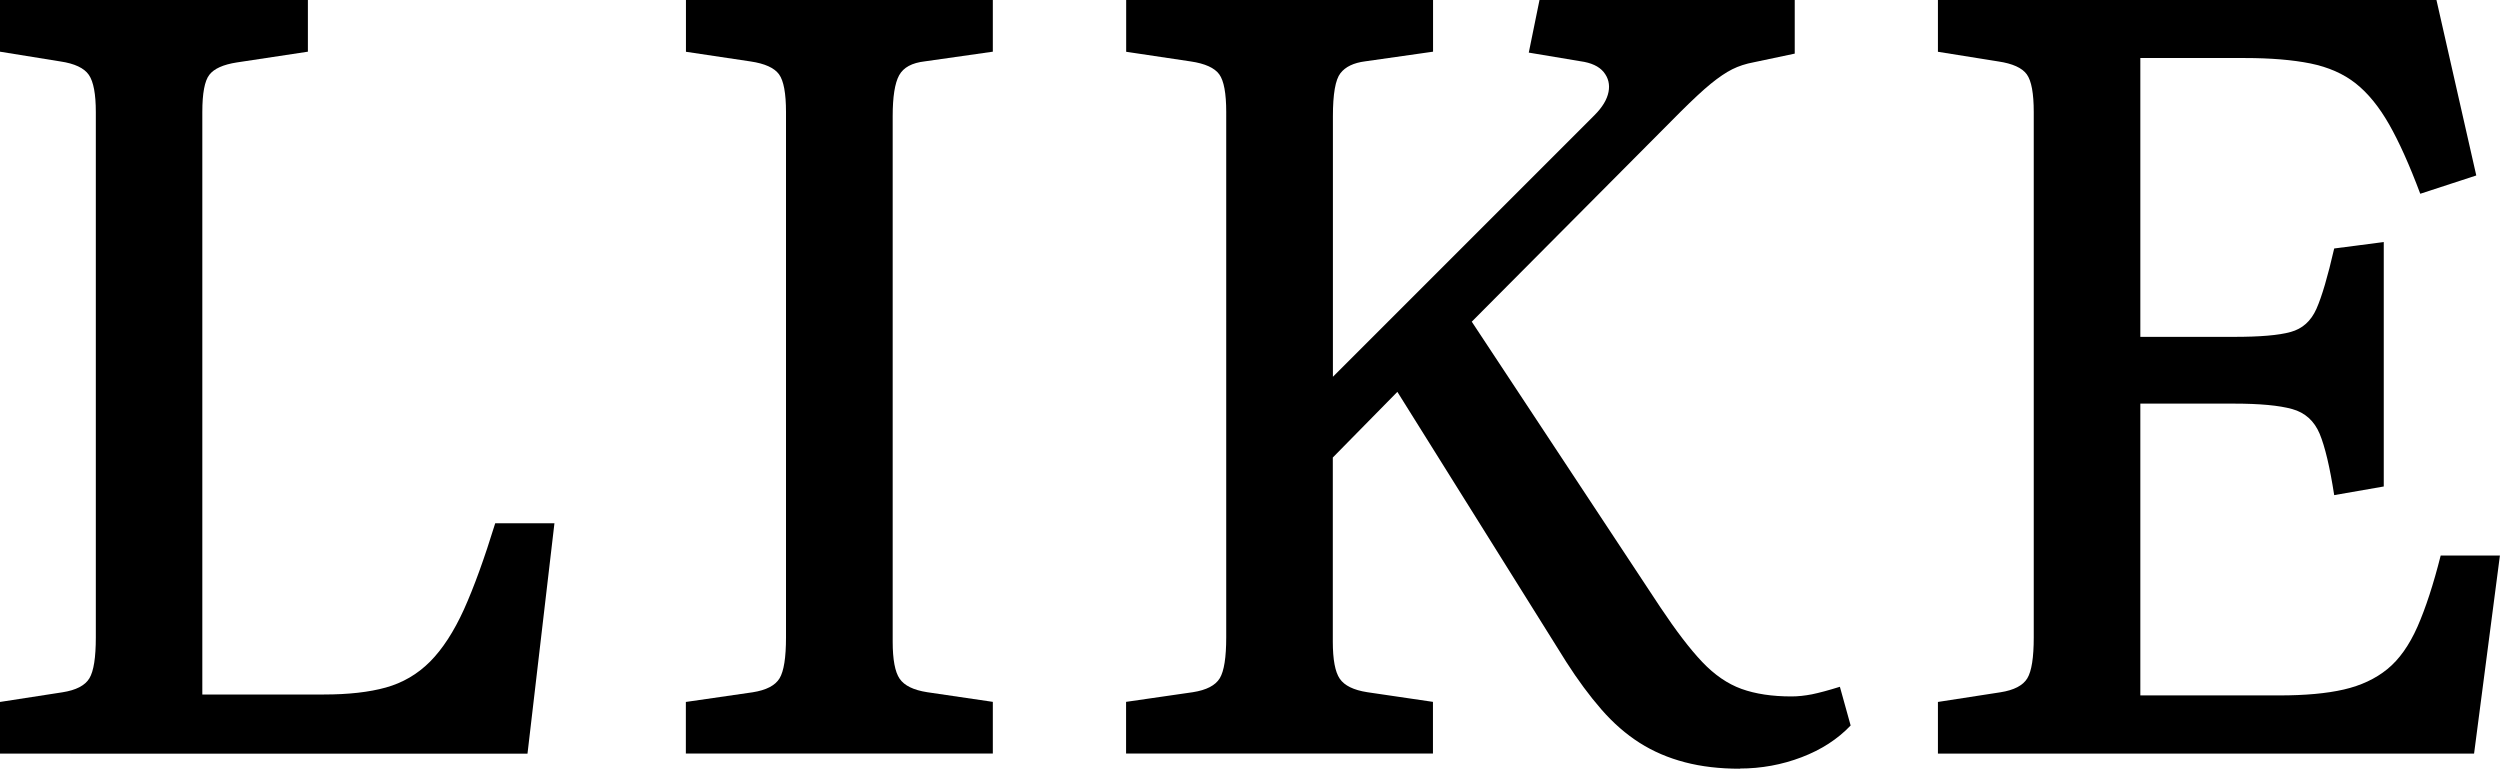 <?xml version="1.0" encoding="UTF-8"?><svg id="Layer_1" xmlns="http://www.w3.org/2000/svg" viewBox="0 0 271.85 83.59"><path d="M0,81.95v-5.62l6.79-1.05c1.48-.23,2.46-.74,2.93-1.52.47-.78.7-2.26.7-4.45V12.18c0-1.95-.25-3.3-.76-4.04-.51-.74-1.54-1.23-3.1-1.46L0,5.62V0h33.48v5.62l-7.73,1.17c-1.48.23-2.48.68-2.99,1.35-.51.66-.76,2.01-.76,4.04v63.34h13.23c2.65,0,4.9-.25,6.73-.76,1.83-.51,3.43-1.44,4.8-2.81,1.36-1.37,2.59-3.26,3.69-5.68,1.09-2.42,2.22-5.54,3.4-9.37h6.44l-2.93,25.05H0Z"/><path d="M74.58,81.95v-5.62l7.26-1.05c1.48-.23,2.46-.74,2.93-1.52.47-.78.7-2.26.7-4.45V12.18c0-2.03-.25-3.4-.76-4.1-.51-.7-1.54-1.17-3.1-1.4l-7.02-1.05V0h33.37v5.62l-7.38,1.05c-1.41.16-2.34.66-2.81,1.52-.47.86-.7,2.34-.7,4.45v57.13c0,1.95.25,3.3.76,4.04.51.74,1.5,1.23,2.99,1.46l7.14,1.05v5.62h-33.37Z"/><path d="M189.19,83.59c-2.19,0-4.18-.23-5.97-.7-1.8-.47-3.44-1.17-4.92-2.11-1.48-.94-2.87-2.15-4.16-3.63-1.29-1.48-2.56-3.2-3.81-5.15l-18.38-29.39-7.02,7.14v20.02c0,1.95.25,3.3.76,4.04.51.74,1.5,1.23,2.99,1.46l7.14,1.05v5.62h-33.37v-5.62l7.26-1.05c1.48-.23,2.46-.74,2.93-1.52.47-.78.7-2.26.7-4.45V12.18c0-2.03-.25-3.4-.76-4.1-.51-.7-1.54-1.17-3.1-1.4l-7.02-1.05V0h33.37v5.62l-7.38,1.05c-1.25.16-2.15.59-2.69,1.29-.55.7-.82,2.26-.82,4.68v28.33l28.45-28.45c.86-.86,1.36-1.7,1.52-2.52.16-.82-.02-1.54-.53-2.17-.51-.62-1.35-1.01-2.52-1.17l-5.62-.94,1.17-5.74h27.75v5.85l-4.45.94c-.86.16-1.64.41-2.34.76-.7.35-1.48.88-2.34,1.58-.86.7-1.95,1.72-3.28,3.04l-22.71,22.83,20.49,31.03c1.72,2.58,3.24,4.57,4.57,5.97,1.33,1.4,2.75,2.38,4.27,2.93,1.52.55,3.34.82,5.44.82.7,0,1.44-.08,2.22-.23.78-.16,1.79-.43,3.04-.82l1.17,4.21c-1.41,1.48-3.18,2.63-5.33,3.45-2.15.82-4.39,1.23-6.73,1.23Z"/><path d="M210.73,81.95v-5.62l6.79-1.05c1.48-.23,2.46-.74,2.93-1.52.47-.78.7-2.26.7-4.45V12.18c0-2.03-.25-3.4-.76-4.1-.51-.7-1.54-1.17-3.1-1.4l-6.56-1.05V0h54.21l4.33,19.08-6.09,1.99c-1.17-3.12-2.3-5.64-3.39-7.55-1.09-1.91-2.3-3.4-3.63-4.45-1.33-1.05-2.97-1.77-4.92-2.17-1.95-.39-4.33-.59-7.14-.59h-11.36v30.32h10.19c2.81,0,4.86-.17,6.15-.53,1.29-.35,2.22-1.19,2.81-2.52.59-1.33,1.23-3.51,1.93-6.56l5.39-.7v26.58l-5.39.94c-.47-3.04-1-5.27-1.58-6.67-.59-1.4-1.58-2.3-2.99-2.69-1.4-.39-3.51-.59-6.32-.59h-10.19v31.73h15.1c2.81,0,5.15-.21,7.02-.64,1.87-.43,3.45-1.17,4.74-2.22,1.29-1.05,2.38-2.59,3.28-4.62.89-2.03,1.73-4.6,2.52-7.73h6.44l-2.81,21.54h-58.3Z"/></svg>
